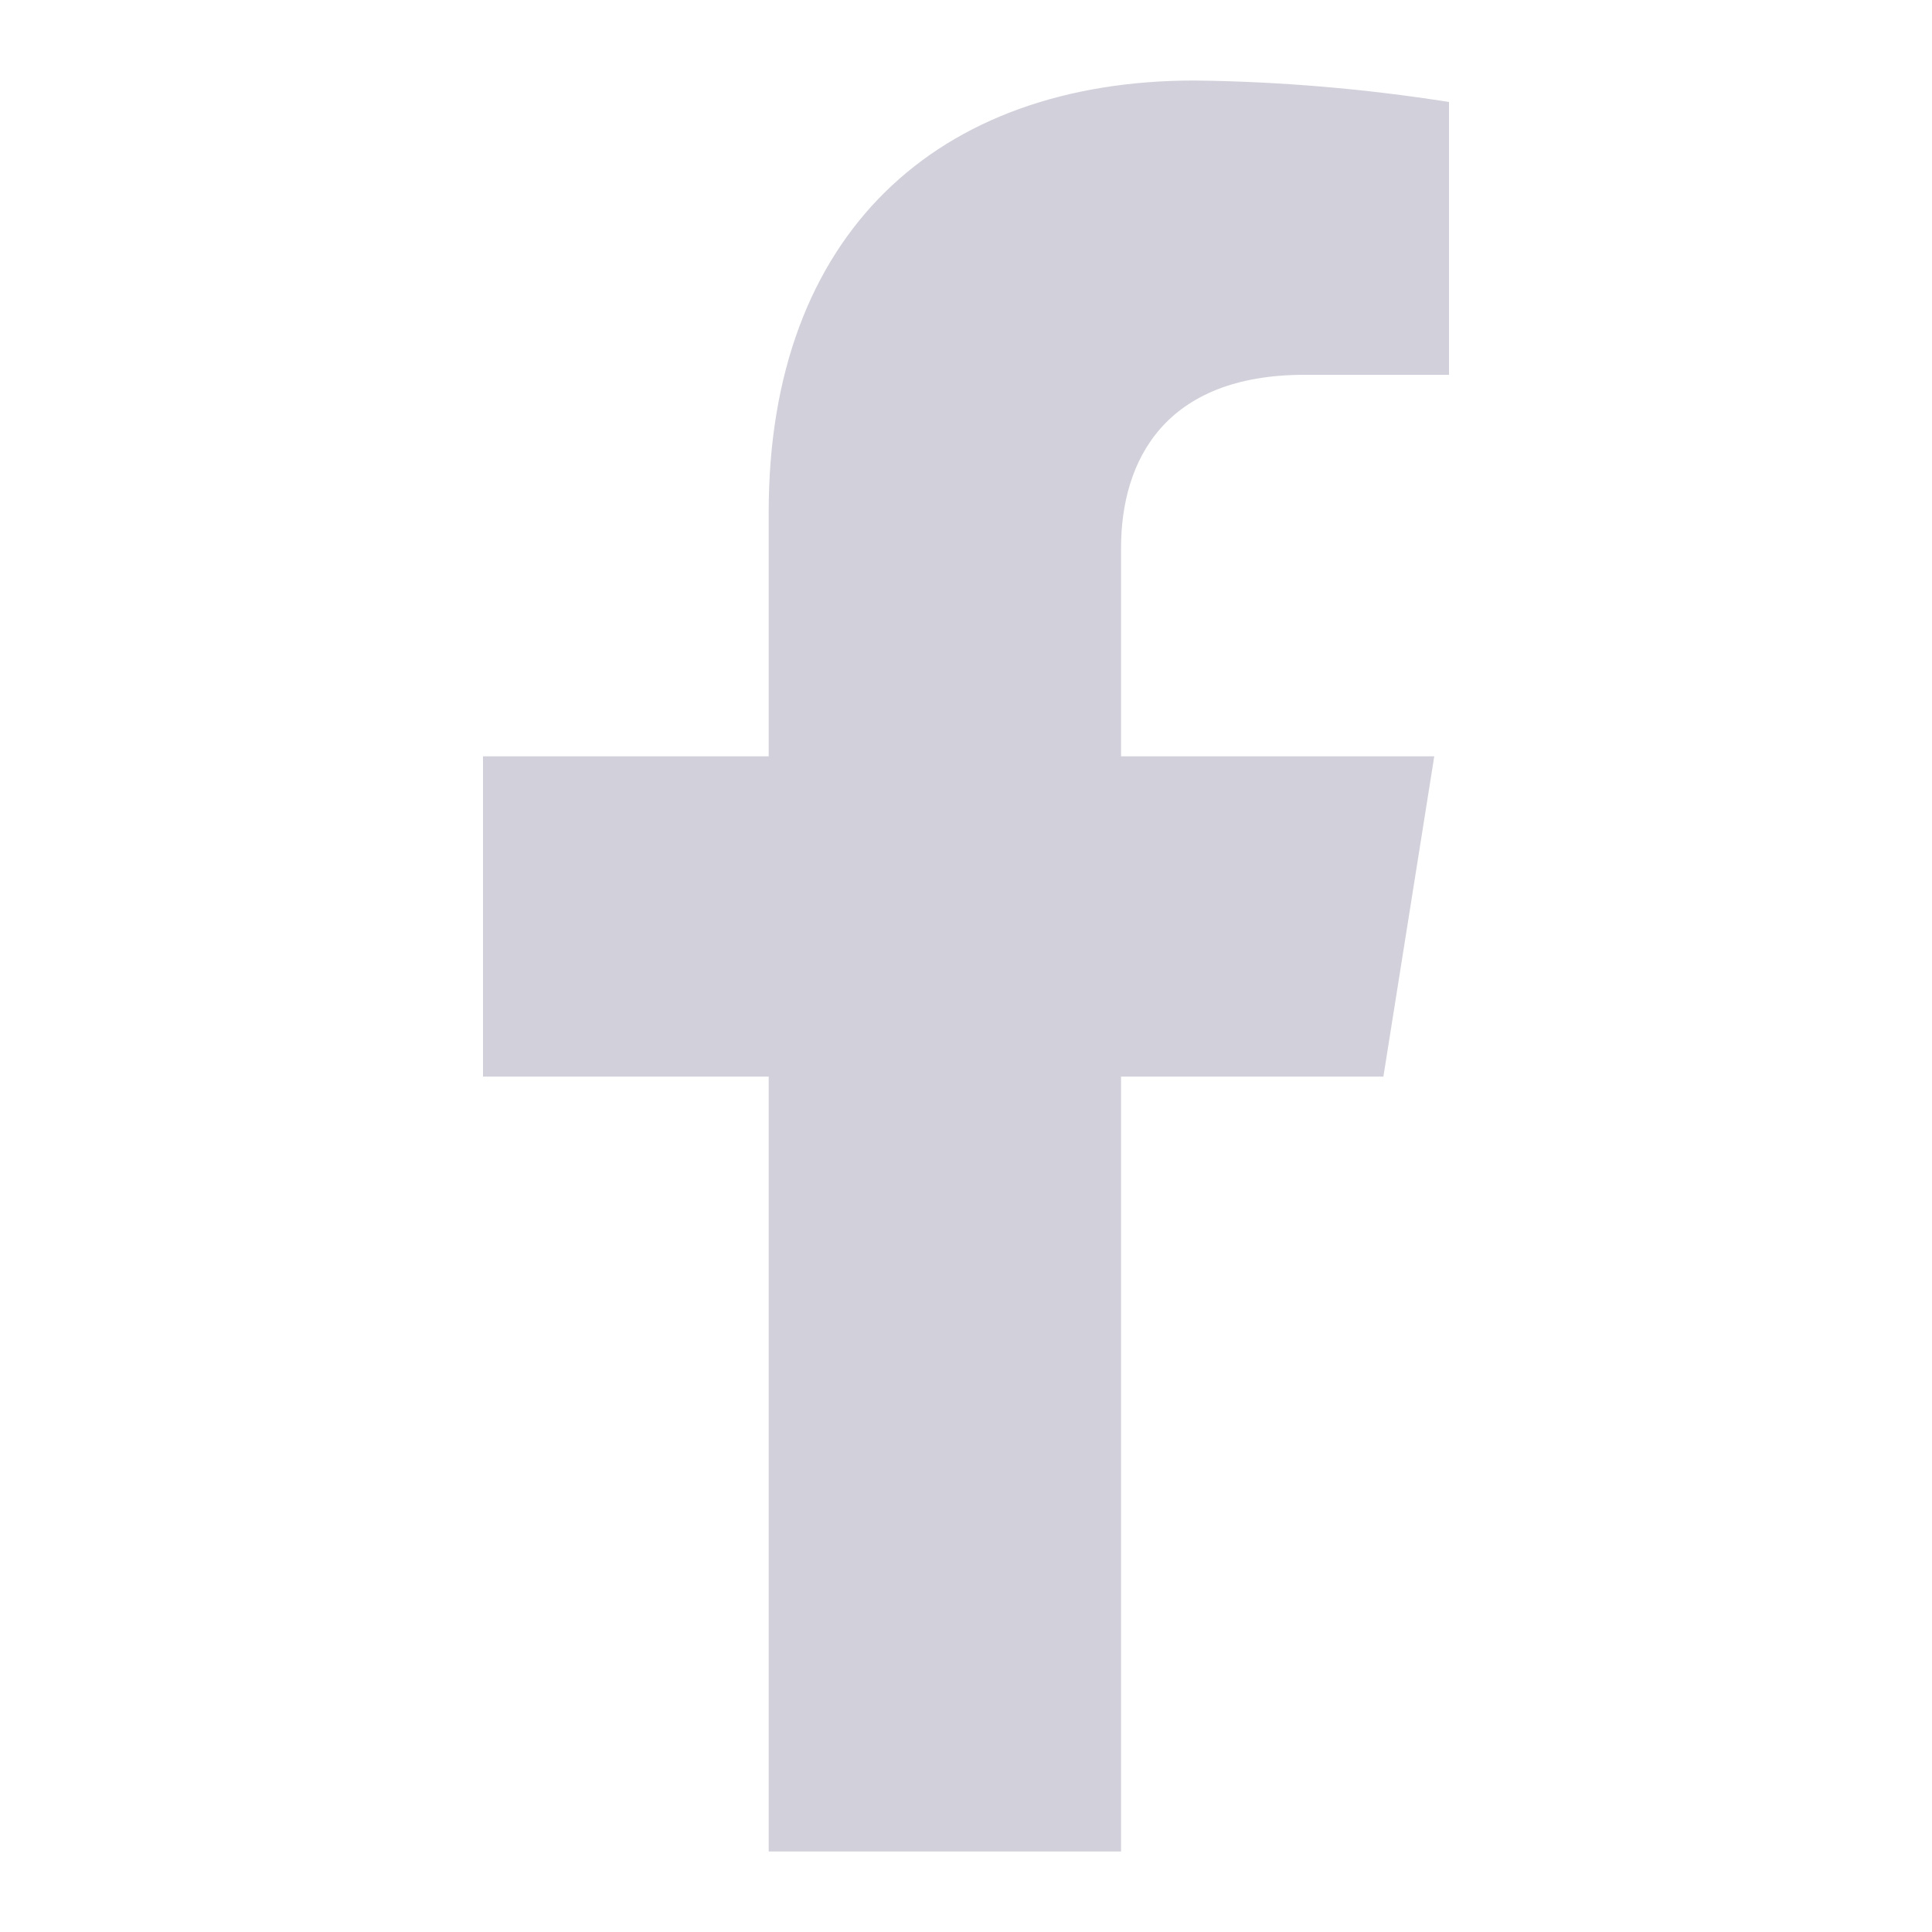 <svg width="24" height="24" viewBox="0 0 24 24" fill="none" xmlns="http://www.w3.org/2000/svg">
<path d="M17.185 13.374L17.817 9.395H13.926V6.808C13.926 5.72 14.47 4.656 16.206 4.656H18V1.267C16.955 1.102 15.9 1.013 14.842 1C11.64 1 9.549 2.909 9.549 6.36V9.395H6V13.374H9.549V23H13.926V13.374H17.185Z" fill="#D2D1DB"/>
</svg>
